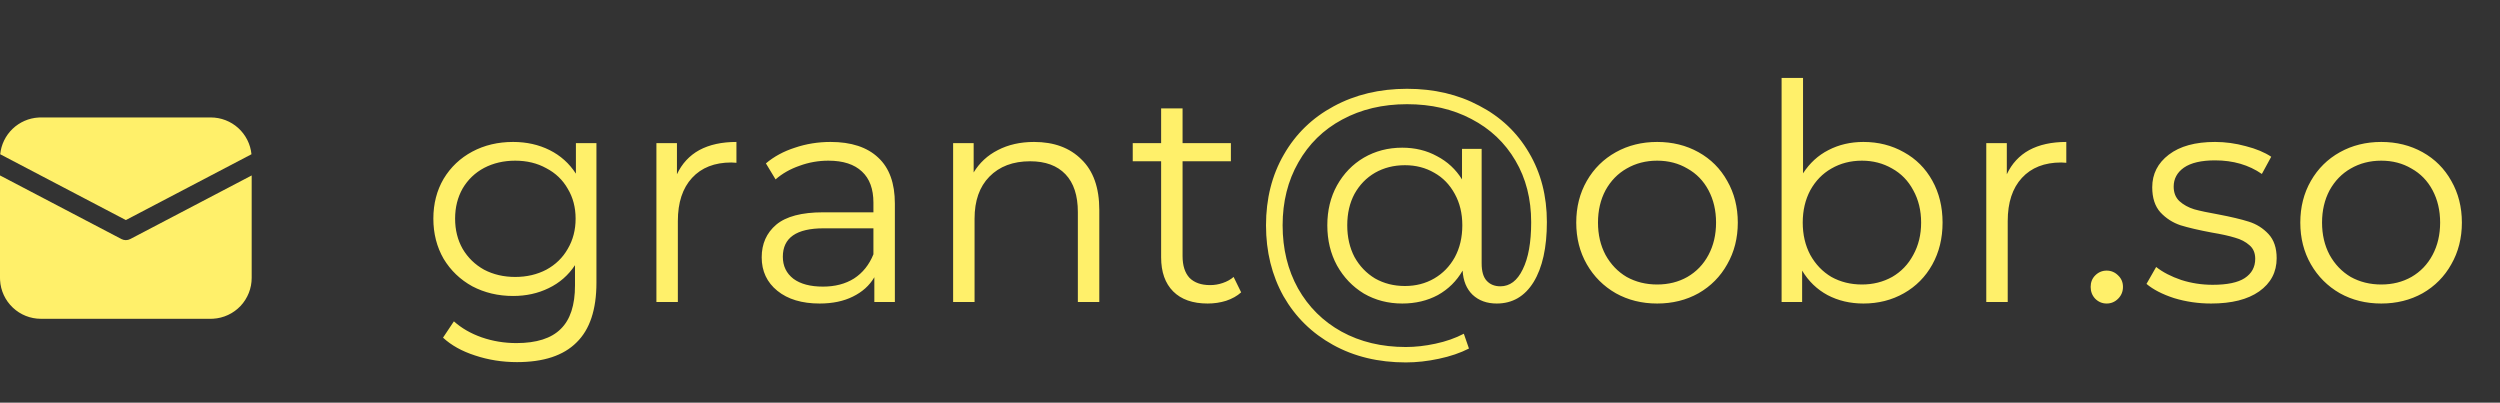 <svg width="149" height="24" viewBox="0 0 149 24" fill="none" xmlns="http://www.w3.org/2000/svg">
<rect x="0" y="0" width="149" height="24" fill="#333333" stroke="none"/>
<path d="M35.548 8.532V16.848C35.548 18.456 35.152 19.644 34.36 20.412C33.58 21.192 32.398 21.582 30.814 21.582C29.938 21.582 29.104 21.45 28.312 21.186C27.532 20.934 26.896 20.58 26.404 20.124L27.052 19.152C27.508 19.56 28.06 19.878 28.708 20.106C29.368 20.334 30.058 20.448 30.778 20.448C31.978 20.448 32.86 20.166 33.424 19.602C33.988 19.05 34.27 18.186 34.27 17.01V15.804C33.874 16.404 33.352 16.86 32.704 17.172C32.068 17.484 31.36 17.64 30.58 17.64C29.692 17.64 28.882 17.448 28.15 17.064C27.43 16.668 26.86 16.122 26.44 15.426C26.032 14.718 25.828 13.92 25.828 13.032C25.828 12.144 26.032 11.352 26.44 10.656C26.86 9.96 27.43 9.42 28.15 9.036C28.87 8.652 29.68 8.46 30.58 8.46C31.384 8.46 32.11 8.622 32.758 8.946C33.406 9.27 33.928 9.738 34.324 10.35V8.532H35.548ZM30.706 16.506C31.39 16.506 32.008 16.362 32.56 16.074C33.112 15.774 33.538 15.36 33.838 14.832C34.15 14.304 34.306 13.704 34.306 13.032C34.306 12.36 34.15 11.766 33.838 11.25C33.538 10.722 33.112 10.314 32.56 10.026C32.02 9.726 31.402 9.576 30.706 9.576C30.022 9.576 29.404 9.72 28.852 10.008C28.312 10.296 27.886 10.704 27.574 11.232C27.274 11.76 27.124 12.36 27.124 13.032C27.124 13.704 27.274 14.304 27.574 14.832C27.886 15.36 28.312 15.774 28.852 16.074C29.404 16.362 30.022 16.506 30.706 16.506ZM40.346 10.386C40.646 9.75 41.09 9.27 41.678 8.946C42.278 8.622 43.016 8.46 43.892 8.46V9.702L43.586 9.684C42.59 9.684 41.81 9.99 41.246 10.602C40.682 11.214 40.4 12.072 40.4 13.176V18H39.122V8.532H40.346V10.386ZM49.501 8.46C50.736 8.46 51.684 8.772 52.344 9.396C53.005 10.008 53.334 10.92 53.334 12.132V18H52.111V16.524C51.822 17.016 51.397 17.4 50.833 17.676C50.281 17.952 49.62 18.09 48.852 18.09C47.797 18.09 46.956 17.838 46.333 17.334C45.709 16.83 45.397 16.164 45.397 15.336C45.397 14.532 45.684 13.884 46.261 13.392C46.849 12.9 47.779 12.654 49.05 12.654H52.056V12.078C52.056 11.262 51.828 10.644 51.373 10.224C50.916 9.792 50.251 9.576 49.374 9.576C48.775 9.576 48.199 9.678 47.647 9.882C47.094 10.074 46.62 10.344 46.224 10.692L45.648 9.738C46.129 9.33 46.705 9.018 47.377 8.802C48.048 8.574 48.757 8.46 49.501 8.46ZM49.05 17.082C49.77 17.082 50.389 16.92 50.904 16.596C51.42 16.26 51.804 15.78 52.056 15.156V13.608H49.087C47.467 13.608 46.657 14.172 46.657 15.3C46.657 15.852 46.867 16.29 47.286 16.614C47.706 16.926 48.294 17.082 49.05 17.082ZM61.63 8.46C62.818 8.46 63.76 8.808 64.456 9.504C65.164 10.188 65.518 11.19 65.518 12.51V18H64.24V12.636C64.24 11.652 63.994 10.902 63.502 10.386C63.01 9.87 62.308 9.612 61.396 9.612C60.376 9.612 59.566 9.918 58.966 10.53C58.378 11.13 58.084 11.964 58.084 13.032V18H56.806V8.532H58.03V10.278C58.378 9.702 58.858 9.258 59.47 8.946C60.094 8.622 60.814 8.46 61.63 8.46ZM73.973 17.424C73.733 17.64 73.433 17.808 73.073 17.928C72.725 18.036 72.359 18.09 71.975 18.09C71.087 18.09 70.403 17.85 69.923 17.37C69.443 16.89 69.203 16.212 69.203 15.336V9.612H67.511V8.532H69.203V6.462H70.481V8.532H73.361V9.612H70.481V15.264C70.481 15.828 70.619 16.26 70.895 16.56C71.183 16.848 71.591 16.992 72.119 16.992C72.383 16.992 72.635 16.95 72.875 16.866C73.127 16.782 73.343 16.662 73.523 16.506L73.973 17.424ZM83.86 5.292C85.468 5.292 86.902 5.628 88.162 6.3C89.434 6.96 90.424 7.896 91.132 9.108C91.84 10.308 92.194 11.682 92.194 13.23C92.194 14.754 91.93 15.948 91.402 16.812C90.874 17.664 90.142 18.09 89.206 18.09C88.618 18.09 88.138 17.916 87.766 17.568C87.406 17.22 87.208 16.74 87.172 16.128C86.812 16.752 86.32 17.238 85.696 17.586C85.072 17.922 84.364 18.09 83.572 18.09C82.732 18.09 81.97 17.892 81.286 17.496C80.614 17.088 80.08 16.53 79.684 15.822C79.3 15.114 79.108 14.316 79.108 13.428C79.108 12.54 79.3 11.748 79.684 11.052C80.08 10.344 80.614 9.792 81.286 9.396C81.97 9 82.732 8.802 83.572 8.802C84.34 8.802 85.03 8.97 85.642 9.306C86.266 9.63 86.764 10.092 87.136 10.692V8.874H88.306V15.696C88.306 16.176 88.408 16.524 88.612 16.74C88.816 16.956 89.086 17.064 89.422 17.064C89.986 17.064 90.43 16.728 90.754 16.056C91.09 15.384 91.258 14.448 91.258 13.248C91.258 11.856 90.946 10.632 90.322 9.576C89.698 8.508 88.822 7.68 87.694 7.092C86.578 6.504 85.3 6.21 83.86 6.21C82.408 6.21 81.118 6.516 79.99 7.128C78.874 7.728 78.004 8.58 77.38 9.684C76.756 10.776 76.444 12.024 76.444 13.428C76.444 14.832 76.75 16.086 77.362 17.19C77.986 18.294 78.85 19.152 79.954 19.764C81.07 20.376 82.348 20.682 83.788 20.682C84.352 20.682 84.94 20.616 85.552 20.484C86.176 20.352 86.74 20.154 87.244 19.89L87.55 20.772C87.034 21.036 86.434 21.24 85.75 21.384C85.078 21.528 84.424 21.6 83.788 21.6C82.156 21.6 80.71 21.252 79.45 20.556C78.19 19.86 77.206 18.894 76.498 17.658C75.802 16.41 75.454 15 75.454 13.428C75.454 11.844 75.808 10.44 76.516 9.216C77.224 7.98 78.214 7.02 79.486 6.336C80.77 5.64 82.228 5.292 83.86 5.292ZM83.734 17.046C84.382 17.046 84.964 16.896 85.48 16.596C85.996 16.296 86.404 15.876 86.704 15.336C87.004 14.784 87.154 14.148 87.154 13.428C87.154 12.72 87.004 12.096 86.704 11.556C86.404 11.004 85.996 10.584 85.48 10.296C84.964 9.996 84.382 9.846 83.734 9.846C83.074 9.846 82.48 9.996 81.952 10.296C81.436 10.596 81.028 11.016 80.728 11.556C80.44 12.096 80.296 12.72 80.296 13.428C80.296 14.136 80.44 14.766 80.728 15.318C81.028 15.858 81.436 16.284 81.952 16.596C82.48 16.896 83.074 17.046 83.734 17.046ZM98.767 18.09C97.856 18.09 97.034 17.886 96.302 17.478C95.57 17.058 94.993 16.482 94.573 15.75C94.153 15.018 93.944 14.19 93.944 13.266C93.944 12.342 94.153 11.514 94.573 10.782C94.993 10.05 95.57 9.48 96.302 9.072C97.034 8.664 97.856 8.46 98.767 8.46C99.68 8.46 100.501 8.664 101.233 9.072C101.965 9.48 102.535 10.05 102.943 10.782C103.363 11.514 103.573 12.342 103.573 13.266C103.573 14.19 103.363 15.018 102.943 15.75C102.535 16.482 101.965 17.058 101.233 17.478C100.501 17.886 99.68 18.09 98.767 18.09ZM98.767 16.956C99.439 16.956 100.039 16.806 100.567 16.506C101.107 16.194 101.527 15.756 101.827 15.192C102.127 14.628 102.277 13.986 102.277 13.266C102.277 12.546 102.127 11.904 101.827 11.34C101.527 10.776 101.107 10.344 100.567 10.044C100.039 9.732 99.439 9.576 98.767 9.576C98.096 9.576 97.49 9.732 96.95 10.044C96.421 10.344 96.001 10.776 95.689 11.34C95.389 11.904 95.24 12.546 95.24 13.266C95.24 13.986 95.389 14.628 95.689 15.192C96.001 15.756 96.421 16.194 96.95 16.506C97.49 16.806 98.096 16.956 98.767 16.956ZM111.061 8.46C111.949 8.46 112.753 8.664 113.473 9.072C114.193 9.468 114.757 10.032 115.165 10.764C115.573 11.496 115.777 12.33 115.777 13.266C115.777 14.202 115.573 15.036 115.165 15.768C114.757 16.5 114.193 17.07 113.473 17.478C112.753 17.886 111.949 18.09 111.061 18.09C110.269 18.09 109.555 17.922 108.919 17.586C108.295 17.25 107.791 16.764 107.407 16.128V18H106.183V4.644H107.461V10.332C107.857 9.72 108.361 9.258 108.973 8.946C109.597 8.622 110.293 8.46 111.061 8.46ZM110.971 16.956C111.631 16.956 112.231 16.806 112.771 16.506C113.311 16.194 113.731 15.756 114.031 15.192C114.343 14.628 114.499 13.986 114.499 13.266C114.499 12.546 114.343 11.904 114.031 11.34C113.731 10.776 113.311 10.344 112.771 10.044C112.231 9.732 111.631 9.576 110.971 9.576C110.299 9.576 109.693 9.732 109.153 10.044C108.625 10.344 108.205 10.776 107.893 11.34C107.593 11.904 107.443 12.546 107.443 13.266C107.443 13.986 107.593 14.628 107.893 15.192C108.205 15.756 108.625 16.194 109.153 16.506C109.693 16.806 110.299 16.956 110.971 16.956ZM119.606 10.386C119.906 9.75 120.35 9.27 120.938 8.946C121.538 8.622 122.276 8.46 123.152 8.46V9.702L122.846 9.684C121.85 9.684 121.07 9.99 120.506 10.602C119.942 11.214 119.66 12.072 119.66 13.176V18H118.382V8.532H119.606V10.386ZM125.557 18.09C125.293 18.09 125.065 17.994 124.873 17.802C124.693 17.61 124.603 17.376 124.603 17.1C124.603 16.824 124.693 16.596 124.873 16.416C125.065 16.224 125.293 16.128 125.557 16.128C125.821 16.128 126.049 16.224 126.241 16.416C126.433 16.596 126.529 16.824 126.529 17.1C126.529 17.376 126.433 17.61 126.241 17.802C126.049 17.994 125.821 18.09 125.557 18.09ZM131.783 18.09C131.015 18.09 130.277 17.982 129.569 17.766C128.873 17.538 128.327 17.256 127.931 16.92L128.507 15.912C128.903 16.224 129.401 16.482 130.001 16.686C130.601 16.878 131.225 16.974 131.873 16.974C132.737 16.974 133.373 16.842 133.781 16.578C134.201 16.302 134.411 15.918 134.411 15.426C134.411 15.078 134.297 14.808 134.069 14.616C133.841 14.412 133.553 14.262 133.205 14.166C132.857 14.058 132.395 13.956 131.819 13.86C131.051 13.716 130.433 13.572 129.965 13.428C129.497 13.272 129.095 13.014 128.759 12.654C128.435 12.294 128.273 11.796 128.273 11.16C128.273 10.368 128.603 9.72 129.263 9.216C129.923 8.712 130.841 8.46 132.017 8.46C132.629 8.46 133.241 8.544 133.853 8.712C134.465 8.868 134.969 9.078 135.365 9.342L134.807 10.368C134.027 9.828 133.097 9.558 132.017 9.558C131.201 9.558 130.583 9.702 130.163 9.99C129.755 10.278 129.551 10.656 129.551 11.124C129.551 11.484 129.665 11.772 129.893 11.988C130.133 12.204 130.427 12.366 130.775 12.474C131.123 12.57 131.603 12.672 132.215 12.78C132.971 12.924 133.577 13.068 134.033 13.212C134.489 13.356 134.879 13.602 135.203 13.95C135.527 14.298 135.689 14.778 135.689 15.39C135.689 16.218 135.341 16.878 134.645 17.37C133.961 17.85 133.007 18.09 131.783 18.09ZM141.922 18.09C141.01 18.09 140.188 17.886 139.456 17.478C138.724 17.058 138.148 16.482 137.728 15.75C137.308 15.018 137.098 14.19 137.098 13.266C137.098 12.342 137.308 11.514 137.728 10.782C138.148 10.05 138.724 9.48 139.456 9.072C140.188 8.664 141.01 8.46 141.922 8.46C142.834 8.46 143.656 8.664 144.388 9.072C145.12 9.48 145.69 10.05 146.098 10.782C146.518 11.514 146.728 12.342 146.728 13.266C146.728 14.19 146.518 15.018 146.098 15.75C145.69 16.482 145.12 17.058 144.388 17.478C143.656 17.886 142.834 18.09 141.922 18.09ZM141.922 16.956C142.594 16.956 143.194 16.806 143.722 16.506C144.262 16.194 144.682 15.756 144.982 15.192C145.282 14.628 145.432 13.986 145.432 13.266C145.432 12.546 145.282 11.904 144.982 11.34C144.682 10.776 144.262 10.344 143.722 10.044C143.194 9.732 142.594 9.576 141.922 9.576C141.25 9.576 140.644 9.732 140.104 10.044C139.576 10.344 139.156 10.776 138.844 11.34C138.544 11.904 138.394 12.546 138.394 13.266C138.394 13.986 138.544 14.628 138.844 15.192C139.156 15.756 139.576 16.194 140.104 16.506C140.644 16.806 141.25 16.956 141.922 16.956Z" fill="#FFF06A"/>
<path d="M15 10.456V16.562C15 17.185 14.762 17.784 14.335 18.237C13.907 18.689 13.322 18.961 12.701 18.996L12.563 19H2.438C1.815 19 1.216 18.762 0.764 18.334C0.311 17.907 0.039 17.322 0.004 16.701L0 16.562V10.456L7.239 14.248C7.32 14.29 7.409 14.312 7.5 14.312C7.591 14.312 7.681 14.29 7.761 14.248L15 10.456ZM2.438 7H12.563C13.167 7 13.75 7.224 14.198 7.629C14.646 8.035 14.928 8.592 14.988 9.193L7.5 13.116L0.012 9.193C0.07 8.616 0.333 8.078 0.752 7.677C1.171 7.276 1.719 7.037 2.298 7.004L2.438 7H12.563H2.438Z" fill="#FFF06A"/>
</svg>
